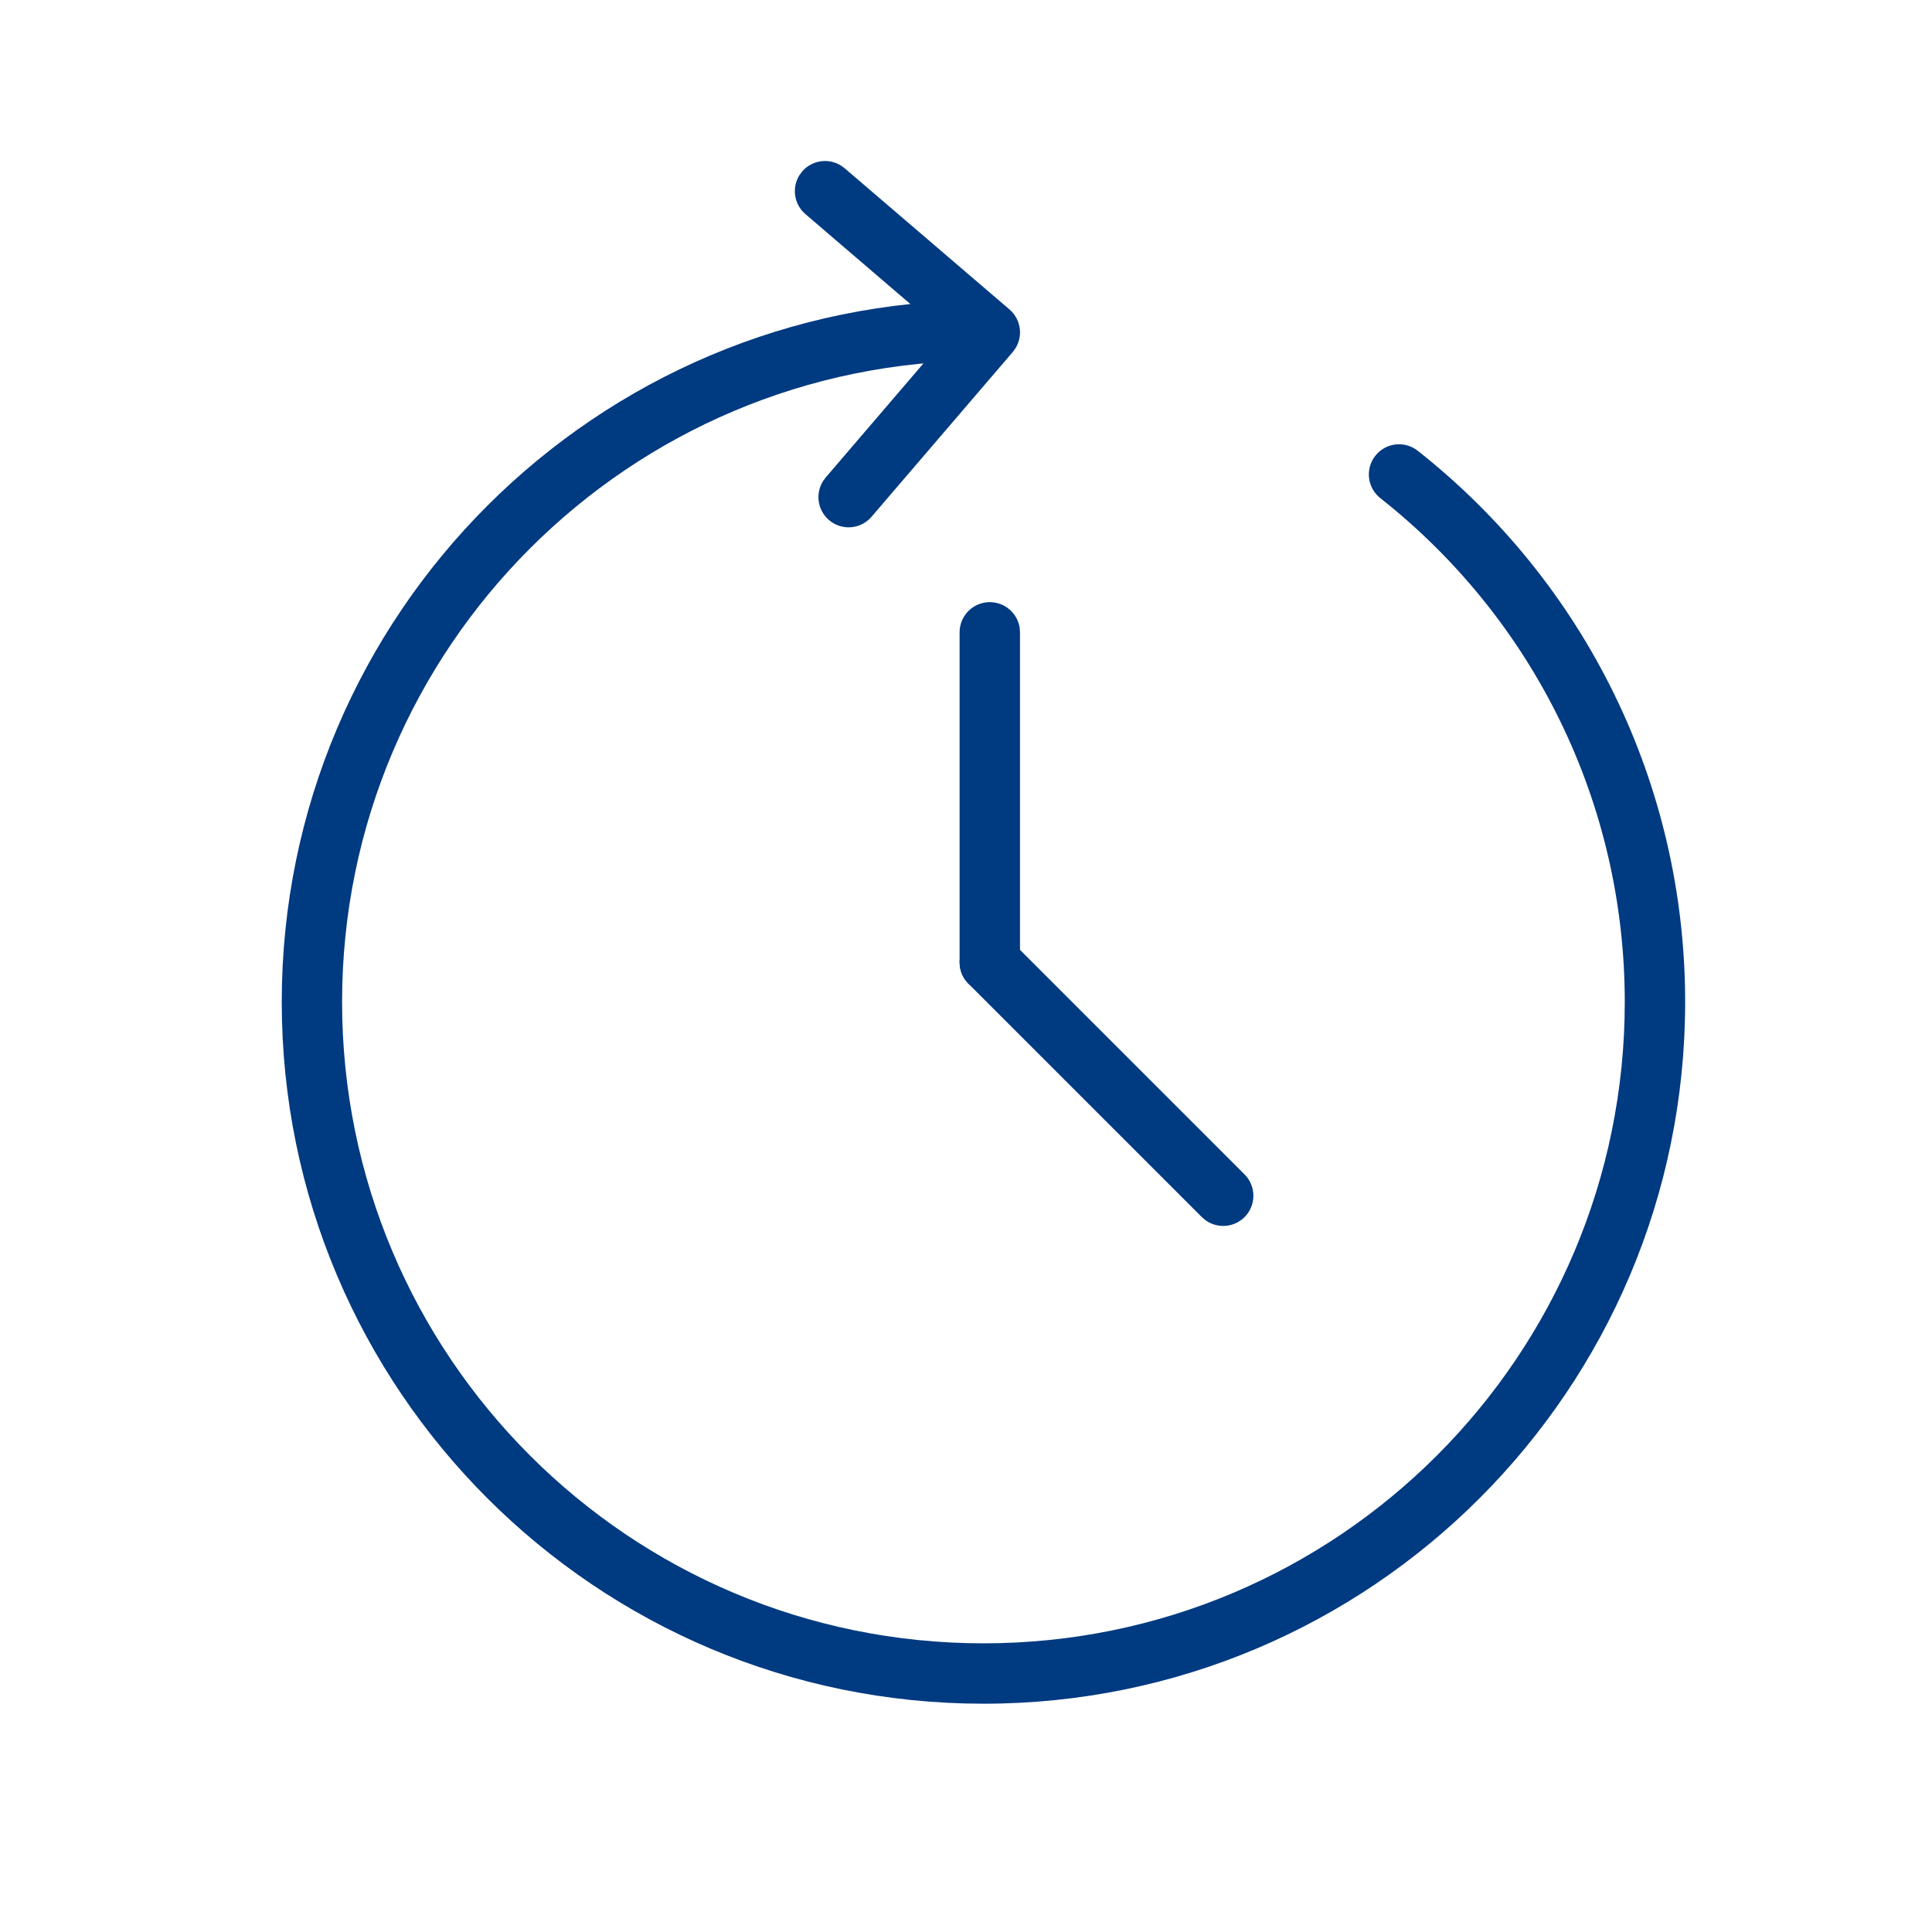 <svg xmlns="http://www.w3.org/2000/svg" width="48" height="48" viewBox="0 0 48 48">
    <g fill="#003A81">
        <path d="M24.591 14.96c.38 0 .694.282.744.648l.006.101v8.2c0 .415-.335.75-.75.75-.38 0-.693-.282-.743-.648l-.007-.101v-8.2c0-.415.336-.75.75-.75z"/>
        <path d="M24.06 23.379c.267-.266.684-.29.977-.073l.085.073 5.799 5.799c.292.293.292.768 0 1.06-.267.267-.683.291-.977.073l-.084-.072-5.8-5.8c-.292-.292-.292-.767 0-1.06zM19.928 4.262c.245-.286.659-.342.968-.147l.09.066 4.094 3.507c.286.245.342.658.147.968l-.066.09-3.508 4.093c-.27.315-.743.351-1.057.082-.286-.245-.342-.659-.148-.968l.066-.09 3.02-3.524-3.524-3.02c-.286-.244-.342-.658-.148-.967l.066-.09z"/>
        <path d="M24.434 7.46c.415 0 .75.336.75.75 0 .415-.335.75-.75.75-8.8 0-15.935 7.134-15.935 15.933 0 8.801 7.135 15.935 15.935 15.935s15.933-7.134 15.933-15.935c0-4.943-2.265-9.512-6.073-12.517-.325-.256-.381-.728-.124-1.053.256-.325.728-.381 1.053-.124 4.165 3.286 6.644 8.287 6.644 13.694 0 9.63-7.804 17.435-17.433 17.435S7 34.523 7 24.893C7 15.266 14.806 7.46 24.434 7.46z"/>
    </g>
</svg>
